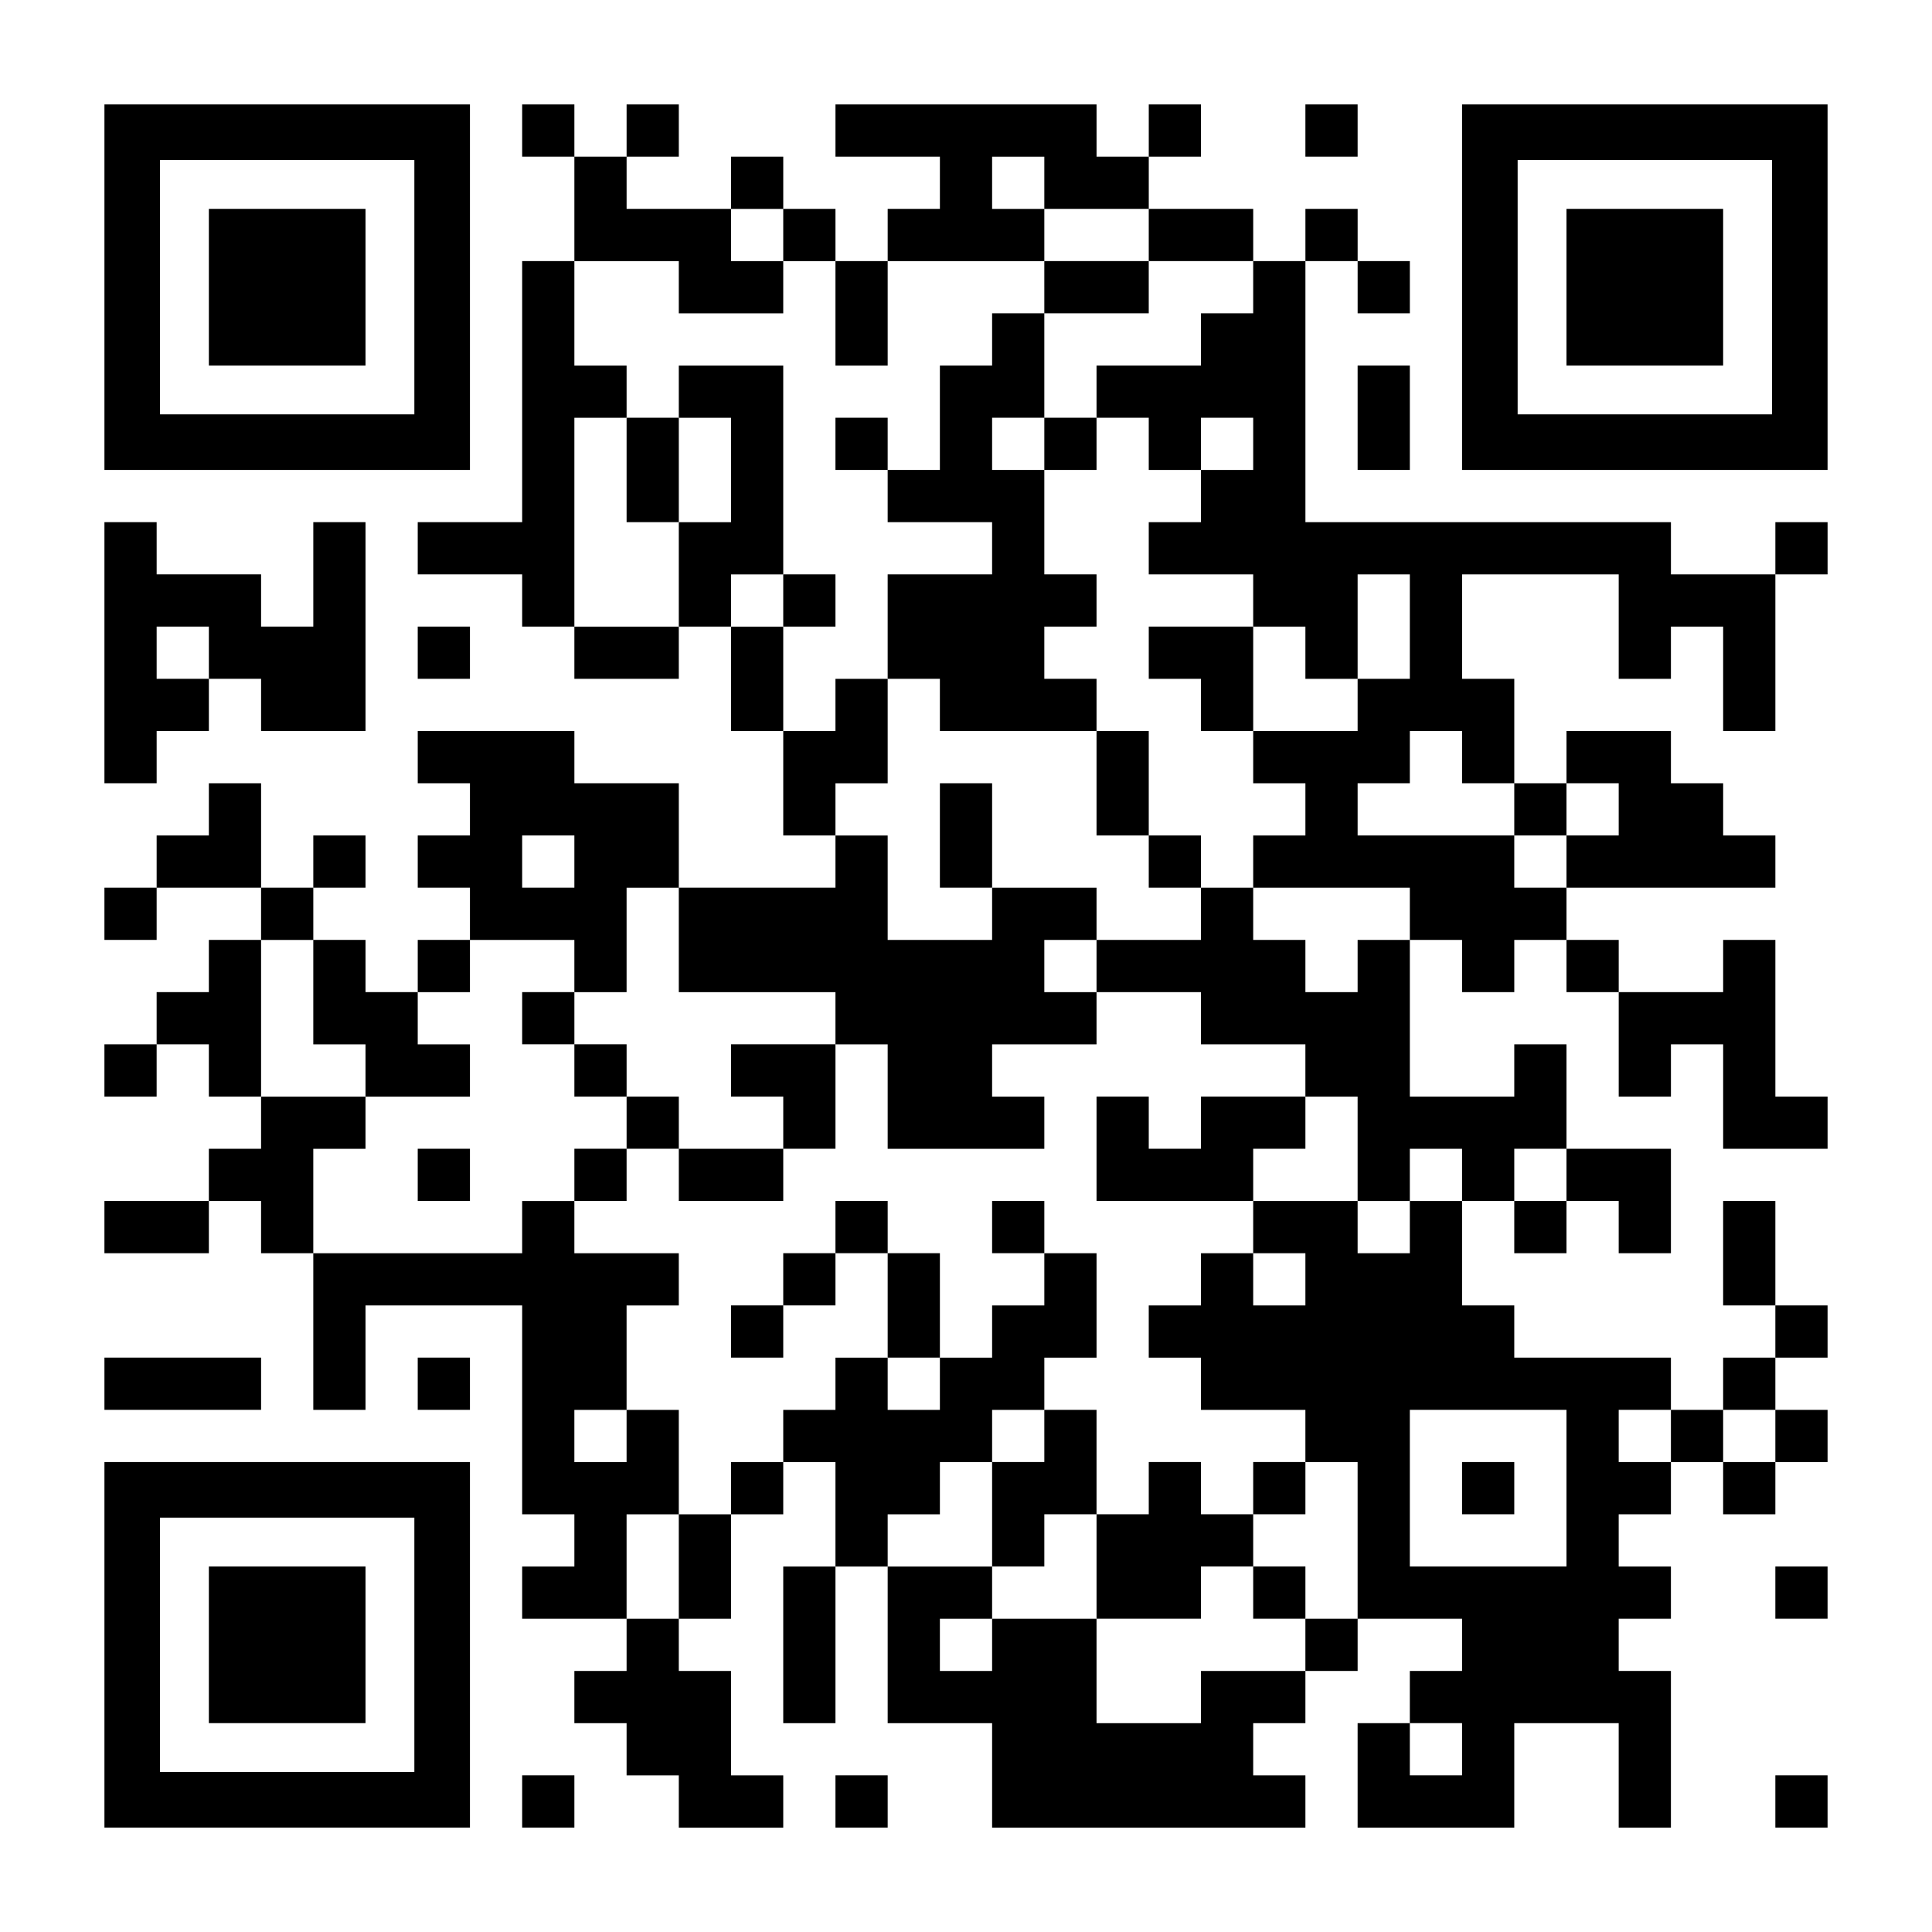 <?xml version="1.0" encoding="UTF-8" standalone="yes"?>
<svg version="1.0" xmlns="http://www.w3.org/2000/svg" width="1147px" height="1147px" viewBox="0 0 1147 1147" preserveAspectRatio="xMidYMid meet">
  <g transform="translate(0,1147) scale(0.1,-0.1)" fill="#000000" stroke="none">
    <path d="M620 9765 l0 -1085 1085 0 1085 0 0 1085 0 1085 -1085 0 -1085 0 0
-1085z m1840 0 l0 -755 -755 0 -755 0 0 755 0 755 755 0 755 0 0 -755z"/>
    <path d="M1240 9765 l0 -465 465 0 465 0 0 465 0 465 -465 0 -465 0 0 -465z"/>
    <path d="M3100 10695 l0 -155 155 0 155 0 0 -310 0 -310 -155 0 -155 0 0 -775
0 -775 -310 0 -310 0 0 -155 0 -155 310 0 310 0 0 -155 0 -155 155 0 155 0 0
-155 0 -155 310 0 310 0 0 155 0 155 155 0 155 0 0 -310 0 -310 155 0 155 0 0
-310 0 -310 155 0 155 0 0 -155 0 -155 -465 0 -465 0 0 310 0 310 -310 0 -310
0 0 155 0 155 -465 0 -465 0 0 -155 0 -155 155 0 155 0 0 -155 0 -155 -155 0
-155 0 0 -155 0 -155 155 0 155 0 0 -155 0 -155 -155 0 -155 0 0 -155 0 -155
-155 0 -155 0 0 155 0 155 -155 0 -155 0 0 155 0 155 155 0 155 0 0 155 0 155
-155 0 -155 0 0 -155 0 -155 -155 0 -155 0 0 310 0 310 -155 0 -155 0 0 -155
0 -155 -155 0 -155 0 0 -155 0 -155 -155 0 -155 0 0 -155 0 -155 155 0 155 0
0 155 0 155 310 0 310 0 0 -155 0 -155 -155 0 -155 0 0 -155 0 -155 -155 0
-155 0 0 -155 0 -155 -155 0 -155 0 0 -155 0 -155 155 0 155 0 0 155 0 155
155 0 155 0 0 -155 0 -155 155 0 155 0 0 -155 0 -155 -155 0 -155 0 0 -155 0
-155 -310 0 -310 0 0 -155 0 -155 310 0 310 0 0 155 0 155 155 0 155 0 0 -155
0 -155 155 0 155 0 0 -465 0 -465 155 0 155 0 0 310 0 310 465 0 465 0 0 -620
0 -620 155 0 155 0 0 -155 0 -155 -155 0 -155 0 0 -155 0 -155 310 0 310 0 0
-155 0 -155 -155 0 -155 0 0 -155 0 -155 155 0 155 0 0 -155 0 -155 155 0 155
0 0 -155 0 -155 310 0 310 0 0 155 0 155 -155 0 -155 0 0 310 0 310 -155 0
-155 0 0 155 0 155 155 0 155 0 0 310 0 310 155 0 155 0 0 155 0 155 155 0
155 0 0 -310 0 -310 -155 0 -155 0 0 -465 0 -465 155 0 155 0 0 465 0 465 155
0 155 0 0 -465 0 -465 310 0 310 0 0 -310 0 -310 930 0 930 0 0 155 0 155
-155 0 -155 0 0 155 0 155 155 0 155 0 0 155 0 155 155 0 155 0 0 155 0 155
310 0 310 0 0 -155 0 -155 -155 0 -155 0 0 -155 0 -155 -155 0 -155 0 0 -310
0 -310 465 0 465 0 0 310 0 310 310 0 310 0 0 -310 0 -310 155 0 155 0 0 465
0 465 -155 0 -155 0 0 155 0 155 155 0 155 0 0 155 0 155 -155 0 -155 0 0 155
0 155 155 0 155 0 0 155 0 155 155 0 155 0 0 -155 0 -155 155 0 155 0 0 155 0
155 155 0 155 0 0 155 0 155 -155 0 -155 0 0 155 0 155 155 0 155 0 0 155 0
155 -155 0 -155 0 0 310 0 310 -155 0 -155 0 0 -310 0 -310 155 0 155 0 0
-155 0 -155 -155 0 -155 0 0 -155 0 -155 -155 0 -155 0 0 155 0 155 -465 0
-465 0 0 155 0 155 -155 0 -155 0 0 310 0 310 155 0 155 0 0 -155 0 -155 155
0 155 0 0 155 0 155 155 0 155 0 0 -155 0 -155 155 0 155 0 0 310 0 310 -310
0 -310 0 0 310 0 310 -155 0 -155 0 0 -155 0 -155 -310 0 -310 0 0 465 0 465
155 0 155 0 0 -155 0 -155 155 0 155 0 0 155 0 155 155 0 155 0 0 -155 0 -155
155 0 155 0 0 -310 0 -310 155 0 155 0 0 155 0 155 155 0 155 0 0 -310 0 -310
310 0 310 0 0 155 0 155 -155 0 -155 0 0 465 0 465 -155 0 -155 0 0 -155 0
-155 -310 0 -310 0 0 155 0 155 -155 0 -155 0 0 155 0 155 620 0 620 0 0 155
0 155 -155 0 -155 0 0 155 0 155 -155 0 -155 0 0 155 0 155 -310 0 -310 0 0
-155 0 -155 -155 0 -155 0 0 310 0 310 -155 0 -155 0 0 310 0 310 465 0 465 0
0 -310 0 -310 155 0 155 0 0 155 0 155 155 0 155 0 0 -310 0 -310 155 0 155 0
0 465 0 465 155 0 155 0 0 155 0 155 -155 0 -155 0 0 -155 0 -155 -310 0 -310
0 0 155 0 155 -1085 0 -1085 0 0 775 0 775 155 0 155 0 0 -155 0 -155 155 0
155 0 0 155 0 155 -155 0 -155 0 0 155 0 155 -155 0 -155 0 0 -155 0 -155
-155 0 -155 0 0 155 0 155 -310 0 -310 0 0 155 0 155 155 0 155 0 0 155 0 155
-155 0 -155 0 0 -155 0 -155 -155 0 -155 0 0 155 0 155 -775 0 -775 0 0 -155
0 -155 310 0 310 0 0 -155 0 -155 -155 0 -155 0 0 -155 0 -155 -155 0 -155 0
0 155 0 155 -155 0 -155 0 0 155 0 155 -155 0 -155 0 0 -155 0 -155 -310 0
-310 0 0 155 0 155 155 0 155 0 0 155 0 155 -155 0 -155 0 0 -155 0 -155 -155
0 -155 0 0 155 0 155 -155 0 -155 0 0 -155z m3100 -310 l0 -155 310 0 310 0 0
-155 0 -155 310 0 310 0 0 -155 0 -155 -155 0 -155 0 0 -155 0 -155 -310 0
-310 0 0 -155 0 -155 155 0 155 0 0 -155 0 -155 155 0 155 0 0 155 0 155 155
0 155 0 0 -155 0 -155 -155 0 -155 0 0 -155 0 -155 -155 0 -155 0 0 -155 0
-155 310 0 310 0 0 -155 0 -155 155 0 155 0 0 -155 0 -155 155 0 155 0 0 310
0 310 155 0 155 0 0 -310 0 -310 -155 0 -155 0 0 -155 0 -155 -310 0 -310 0 0
-155 0 -155 155 0 155 0 0 -155 0 -155 -155 0 -155 0 0 -155 0 -155 465 0 465
0 0 -155 0 -155 -155 0 -155 0 0 -155 0 -155 -155 0 -155 0 0 155 0 155 -155
0 -155 0 0 155 0 155 -155 0 -155 0 0 -155 0 -155 -310 0 -310 0 0 -155 0
-155 310 0 310 0 0 -155 0 -155 310 0 310 0 0 -155 0 -155 155 0 155 0 0 -310
0 -310 155 0 155 0 0 155 0 155 155 0 155 0 0 -155 0 -155 -155 0 -155 0 0
-155 0 -155 -155 0 -155 0 0 155 0 155 -310 0 -310 0 0 -155 0 -155 155 0 155
0 0 -155 0 -155 -155 0 -155 0 0 155 0 155 -155 0 -155 0 0 -155 0 -155 -155
0 -155 0 0 -155 0 -155 155 0 155 0 0 -155 0 -155 310 0 310 0 0 -155 0 -155
155 0 155 0 0 -465 0 -465 -155 0 -155 0 0 -155 0 -155 -310 0 -310 0 0 -155
0 -155 -310 0 -310 0 0 310 0 310 -310 0 -310 0 0 -155 0 -155 -155 0 -155 0
0 155 0 155 155 0 155 0 0 155 0 155 -310 0 -310 0 0 155 0 155 155 0 155 0 0
155 0 155 155 0 155 0 0 155 0 155 155 0 155 0 0 155 0 155 155 0 155 0 0 310
0 310 -155 0 -155 0 0 -155 0 -155 -155 0 -155 0 0 -155 0 -155 -155 0 -155 0
0 -155 0 -155 -155 0 -155 0 0 155 0 155 -155 0 -155 0 0 -155 0 -155 -155 0
-155 0 0 -155 0 -155 -155 0 -155 0 0 -155 0 -155 -155 0 -155 0 0 -310 0
-310 -155 0 -155 0 0 310 0 310 155 0 155 0 0 310 0 310 -155 0 -155 0 0 -155
0 -155 -155 0 -155 0 0 155 0 155 155 0 155 0 0 310 0 310 155 0 155 0 0 155
0 155 -310 0 -310 0 0 155 0 155 -155 0 -155 0 0 -155 0 -155 -620 0 -620 0 0
310 0 310 155 0 155 0 0 155 0 155 -310 0 -310 0 0 465 0 465 155 0 155 0 0
-310 0 -310 155 0 155 0 0 -155 0 -155 310 0 310 0 0 155 0 155 -155 0 -155 0
0 155 0 155 155 0 155 0 0 155 0 155 310 0 310 0 0 -155 0 -155 155 0 155 0 0
310 0 310 155 0 155 0 0 -310 0 -310 465 0 465 0 0 -155 0 -155 155 0 155 0 0
-310 0 -310 465 0 465 0 0 155 0 155 -155 0 -155 0 0 155 0 155 310 0 310 0 0
155 0 155 -155 0 -155 0 0 155 0 155 155 0 155 0 0 155 0 155 -310 0 -310 0 0
-155 0 -155 -310 0 -310 0 0 310 0 310 -155 0 -155 0 0 155 0 155 155 0 155 0
0 310 0 310 -155 0 -155 0 0 -155 0 -155 -155 0 -155 0 0 310 0 310 -155 0
-155 0 0 155 0 155 155 0 155 0 0 620 0 620 -310 0 -310 0 0 -155 0 -155 155
0 155 0 0 -310 0 -310 -155 0 -155 0 0 -310 0 -310 -310 0 -310 0 0 620 0 620
155 0 155 0 0 155 0 155 -155 0 -155 0 0 310 0 310 310 0 310 0 0 -155 0 -155
310 0 310 0 0 155 0 155 -155 0 -155 0 0 155 0 155 155 0 155 0 0 -155 0 -155
155 0 155 0 0 -310 0 -310 155 0 155 0 0 310 0 310 465 0 465 0 0 155 0 155
-155 0 -155 0 0 155 0 155 155 0 155 0 0 -155z m2480 -3410 l0 -155 155 0 155
0 0 -155 0 -155 155 0 155 0 0 155 0 155 155 0 155 0 0 -155 0 -155 -155 0
-155 0 0 -155 0 -155 -155 0 -155 0 0 155 0 155 -465 0 -465 0 0 155 0 155
155 0 155 0 0 155 0 155 155 0 155 0 0 -155z m-5270 -620 l0 -155 -155 0 -155
0 0 155 0 155 155 0 155 0 0 -155z m5890 -1860 l0 -155 -155 0 -155 0 0 155 0
155 155 0 155 0 0 -155z m0 -1860 l0 -465 -465 0 -465 0 0 465 0 465 465 0
465 0 0 -465z m620 310 l0 -155 -155 0 -155 0 0 155 0 155 155 0 155 0 0 -155z
m620 0 l0 -155 -155 0 -155 0 0 155 0 155 155 0 155 0 0 -155z m-1860 -1860
l0 -155 -155 0 -155 0 0 155 0 155 155 0 155 0 0 -155z"/>
    <path d="M6200 9765 l0 -155 -155 0 -155 0 0 -155 0 -155 -155 0 -155 0 0
-310 0 -310 -155 0 -155 0 0 155 0 155 -155 0 -155 0 0 -155 0 -155 155 0 155
0 0 -155 0 -155 310 0 310 0 0 -155 0 -155 -310 0 -310 0 0 -310 0 -310 155 0
155 0 0 -155 0 -155 465 0 465 0 0 -310 0 -310 155 0 155 0 0 -155 0 -155 155
0 155 0 0 155 0 155 -155 0 -155 0 0 310 0 310 -155 0 -155 0 0 155 0 155
-155 0 -155 0 0 155 0 155 155 0 155 0 0 155 0 155 -155 0 -155 0 0 310 0 310
155 0 155 0 0 155 0 155 -155 0 -155 0 0 310 0 310 310 0 310 0 0 155 0 155
-310 0 -310 0 0 -155z m0 -930 l0 -155 -155 0 -155 0 0 155 0 155 155 0 155 0
0 -155z"/>
    <path d="M3720 8680 l0 -310 155 0 155 0 0 310 0 310 -155 0 -155 0 0 -310z"/>
    <path d="M4650 7905 l0 -155 155 0 155 0 0 155 0 155 -155 0 -155 0 0 -155z"/>
    <path d="M6820 7595 l0 -155 155 0 155 0 0 -155 0 -155 155 0 155 0 0 310 0
310 -310 0 -310 0 0 -155z"/>
    <path d="M5580 6510 l0 -310 155 0 155 0 0 310 0 310 -155 0 -155 0 0 -310z"/>
    <path d="M3100 5425 l0 -155 155 0 155 0 0 -155 0 -155 155 0 155 0 0 -155 0
-155 -155 0 -155 0 0 -155 0 -155 155 0 155 0 0 155 0 155 155 0 155 0 0 -155
0 -155 310 0 310 0 0 155 0 155 155 0 155 0 0 310 0 310 -310 0 -310 0 0 -155
0 -155 155 0 155 0 0 -155 0 -155 -310 0 -310 0 0 155 0 155 -155 0 -155 0 0
155 0 155 -155 0 -155 0 0 155 0 155 -155 0 -155 0 0 -155z"/>
    <path d="M6510 4650 l0 -310 465 0 465 0 0 155 0 155 155 0 155 0 0 155 0 155
-310 0 -310 0 0 -155 0 -155 -155 0 -155 0 0 155 0 155 -155 0 -155 0 0 -310z"/>
    <path d="M2480 4495 l0 -155 155 0 155 0 0 155 0 155 -155 0 -155 0 0 -155z"/>
    <path d="M4960 4185 l0 -155 -155 0 -155 0 0 -155 0 -155 -155 0 -155 0 0
-155 0 -155 155 0 155 0 0 155 0 155 155 0 155 0 0 155 0 155 155 0 155 0 0
-310 0 -310 155 0 155 0 0 310 0 310 -155 0 -155 0 0 155 0 155 -155 0 -155 0
0 -155z"/>
    <path d="M5890 4185 l0 -155 155 0 155 0 0 155 0 155 -155 0 -155 0 0 -155z"/>
    <path d="M6200 2945 l0 -155 -155 0 -155 0 0 -310 0 -310 155 0 155 0 0 155 0
155 155 0 155 0 0 -310 0 -310 310 0 310 0 0 155 0 155 155 0 155 0 0 -155 0
-155 155 0 155 0 0 155 0 155 -155 0 -155 0 0 155 0 155 155 0 155 0 0 155 0
155 -155 0 -155 0 0 -155 0 -155 -155 0 -155 0 0 155 0 155 -155 0 -155 0 0
-155 0 -155 -155 0 -155 0 0 310 0 310 -155 0 -155 0 0 -155z"/>
    <path d="M8680 2635 l0 -155 155 0 155 0 0 155 0 155 -155 0 -155 0 0 -155z"/>
    <path d="M7750 10695 l0 -155 155 0 155 0 0 155 0 155 -155 0 -155 0 0 -155z"/>
    <path d="M8680 9765 l0 -1085 1085 0 1085 0 0 1085 0 1085 -1085 0 -1085 0 0
-1085z m1840 0 l0 -755 -755 0 -755 0 0 755 0 755 755 0 755 0 0 -755z"/>
    <path d="M9300 9765 l0 -465 465 0 465 0 0 465 0 465 -465 0 -465 0 0 -465z"/>
    <path d="M8060 8990 l0 -310 155 0 155 0 0 310 0 310 -155 0 -155 0 0 -310z"/>
    <path d="M620 7595 l0 -775 155 0 155 0 0 155 0 155 155 0 155 0 0 155 0 155
155 0 155 0 0 -155 0 -155 310 0 310 0 0 620 0 620 -155 0 -155 0 0 -310 0
-310 -155 0 -155 0 0 155 0 155 -310 0 -310 0 0 155 0 155 -155 0 -155 0 0
-775z m620 0 l0 -155 -155 0 -155 0 0 155 0 155 155 0 155 0 0 -155z"/>
    <path d="M2480 7595 l0 -155 155 0 155 0 0 155 0 155 -155 0 -155 0 0 -155z"/>
    <path d="M620 3255 l0 -155 465 0 465 0 0 155 0 155 -465 0 -465 0 0 -155z"/>
    <path d="M2480 3255 l0 -155 155 0 155 0 0 155 0 155 -155 0 -155 0 0 -155z"/>
    <path d="M620 1705 l0 -1085 1085 0 1085 0 0 1085 0 1085 -1085 0 -1085 0 0
-1085z m1840 0 l0 -755 -755 0 -755 0 0 755 0 755 755 0 755 0 0 -755z"/>
    <path d="M1240 1705 l0 -465 465 0 465 0 0 465 0 465 -465 0 -465 0 0 -465z"/>
    <path d="M10540 2015 l0 -155 155 0 155 0 0 155 0 155 -155 0 -155 0 0 -155z"/>
    <path d="M3100 775 l0 -155 155 0 155 0 0 155 0 155 -155 0 -155 0 0 -155z"/>
    <path d="M4960 775 l0 -155 155 0 155 0 0 155 0 155 -155 0 -155 0 0 -155z"/>
    <path d="M10540 775 l0 -155 155 0 155 0 0 155 0 155 -155 0 -155 0 0 -155z"/>
  </g>
</svg>